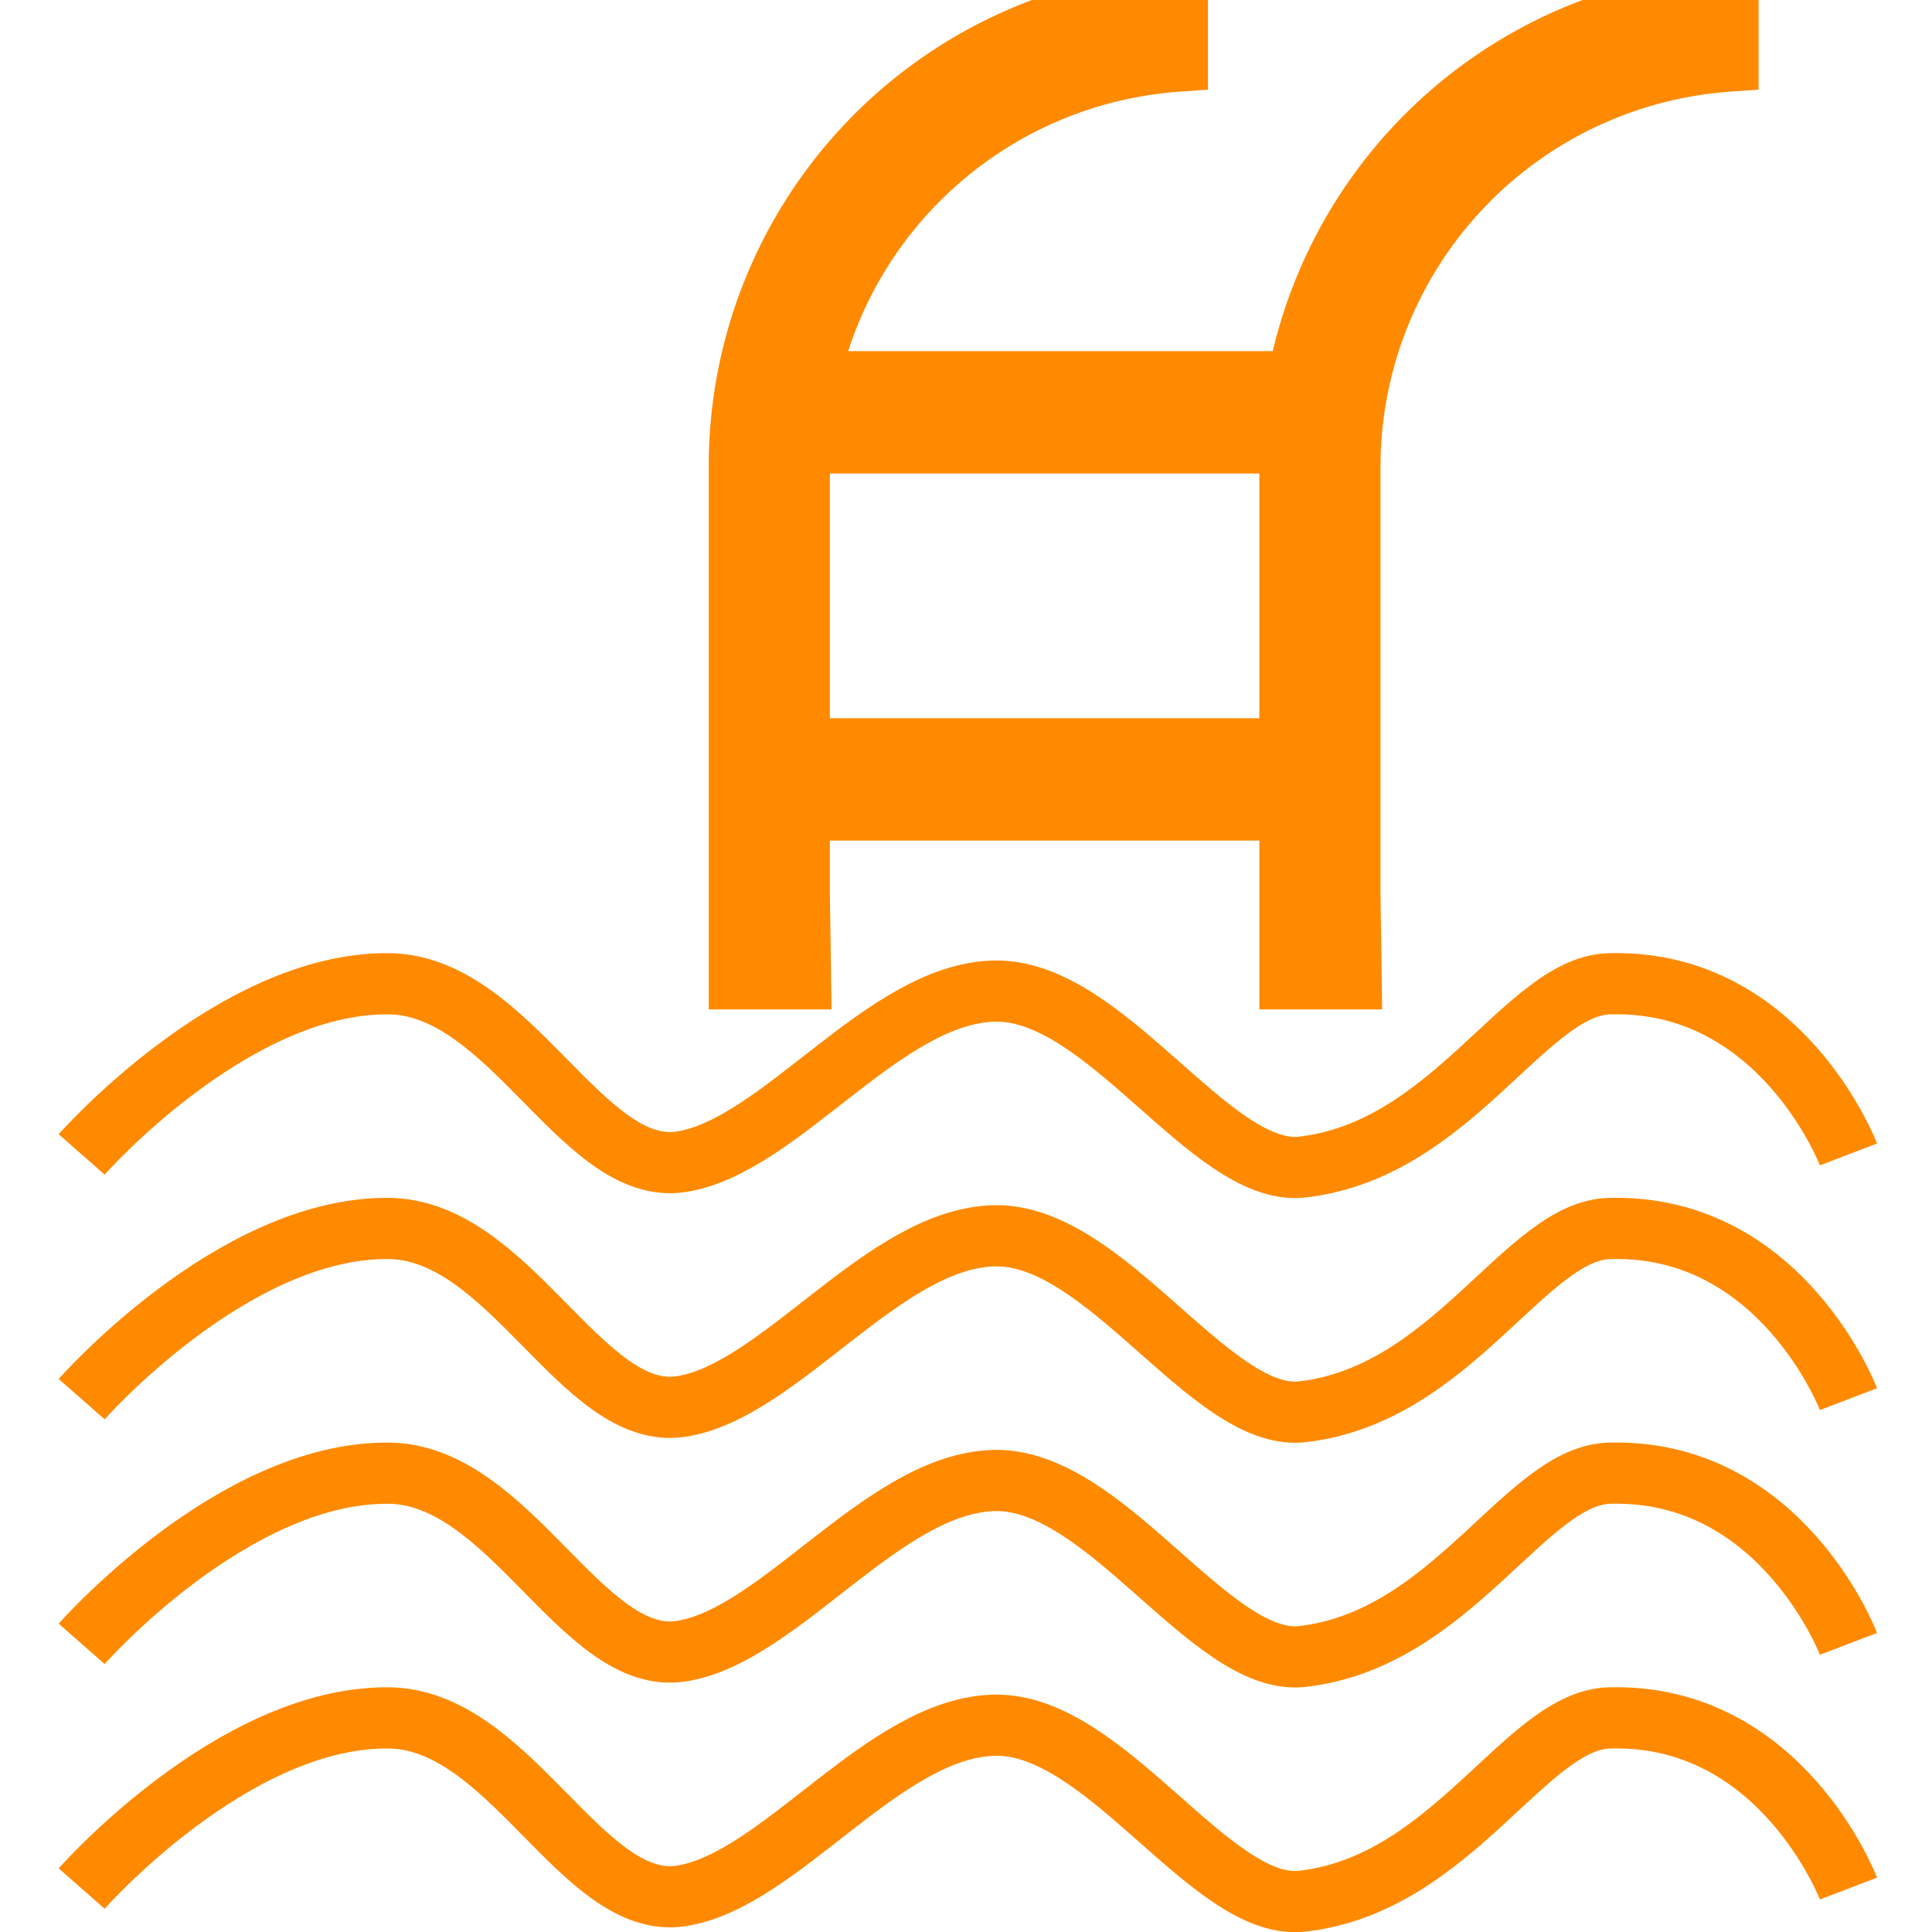 <svg width="34" height="34" xmlns="http://www.w3.org/2000/svg" viewBox="0 0 29.69 31.58"><defs><style>.cls-1{fill:none;stroke:#ff8a00;}</style></defs><path class="cls-1" d="M.39,18.87s2.46-2.8,5-2.79c2,0,3.18,3.16,4.8,2.91s3.31-2.75,5.12-2.79,3.52,3,5,2.88c2.49-.26,3.69-3,5.08-3,2.79-.06,3.88,2.79,3.88,2.79"/><path class="cls-1" d="M.39,22.87s2.46-2.8,5-2.79c2,0,3.18,3.16,4.8,2.91s3.31-2.75,5.12-2.79,3.52,3,5,2.88c2.49-.26,3.69-3,5.08-3,2.79-.06,3.88,2.79,3.88,2.79"/><path class="cls-1" d="M.39,26.87s2.46-2.8,5-2.79c2,0,3.18,3.16,4.8,2.91s3.31-2.75,5.12-2.79,3.52,3,5,2.88c2.49-.26,3.69-3,5.08-3,2.79-.06,3.88,2.79,3.88,2.79"/><path class="cls-1" d="M.39,30.87s2.46-2.8,5-2.79c2,0,3.18,3.16,4.8,2.91s3.31-2.75,5.12-2.79,3.52,3,5,2.88c2.49-.26,3.69-3,5.08-3,2.79-.06,3.88,2.79,3.88,2.79"/><path class="cls-1" d="M12.12,14.62h0v-7A6.65,6.65,0,0,1,18.3,1V0a7.63,7.63,0,0,0-7.16,7.62V16h1Z"/><path class="cls-1" d="M21.12,14.62h0v-7A6.65,6.65,0,0,1,27.3,1V0a7.63,7.63,0,0,0-7.16,7.62V16h1Z"/><rect class="cls-1" x="11.93" y="6.24" width="8.83" height="1"/><rect class="cls-1" x="11.93" y="12.24" width="8.83" height="1"/></svg>